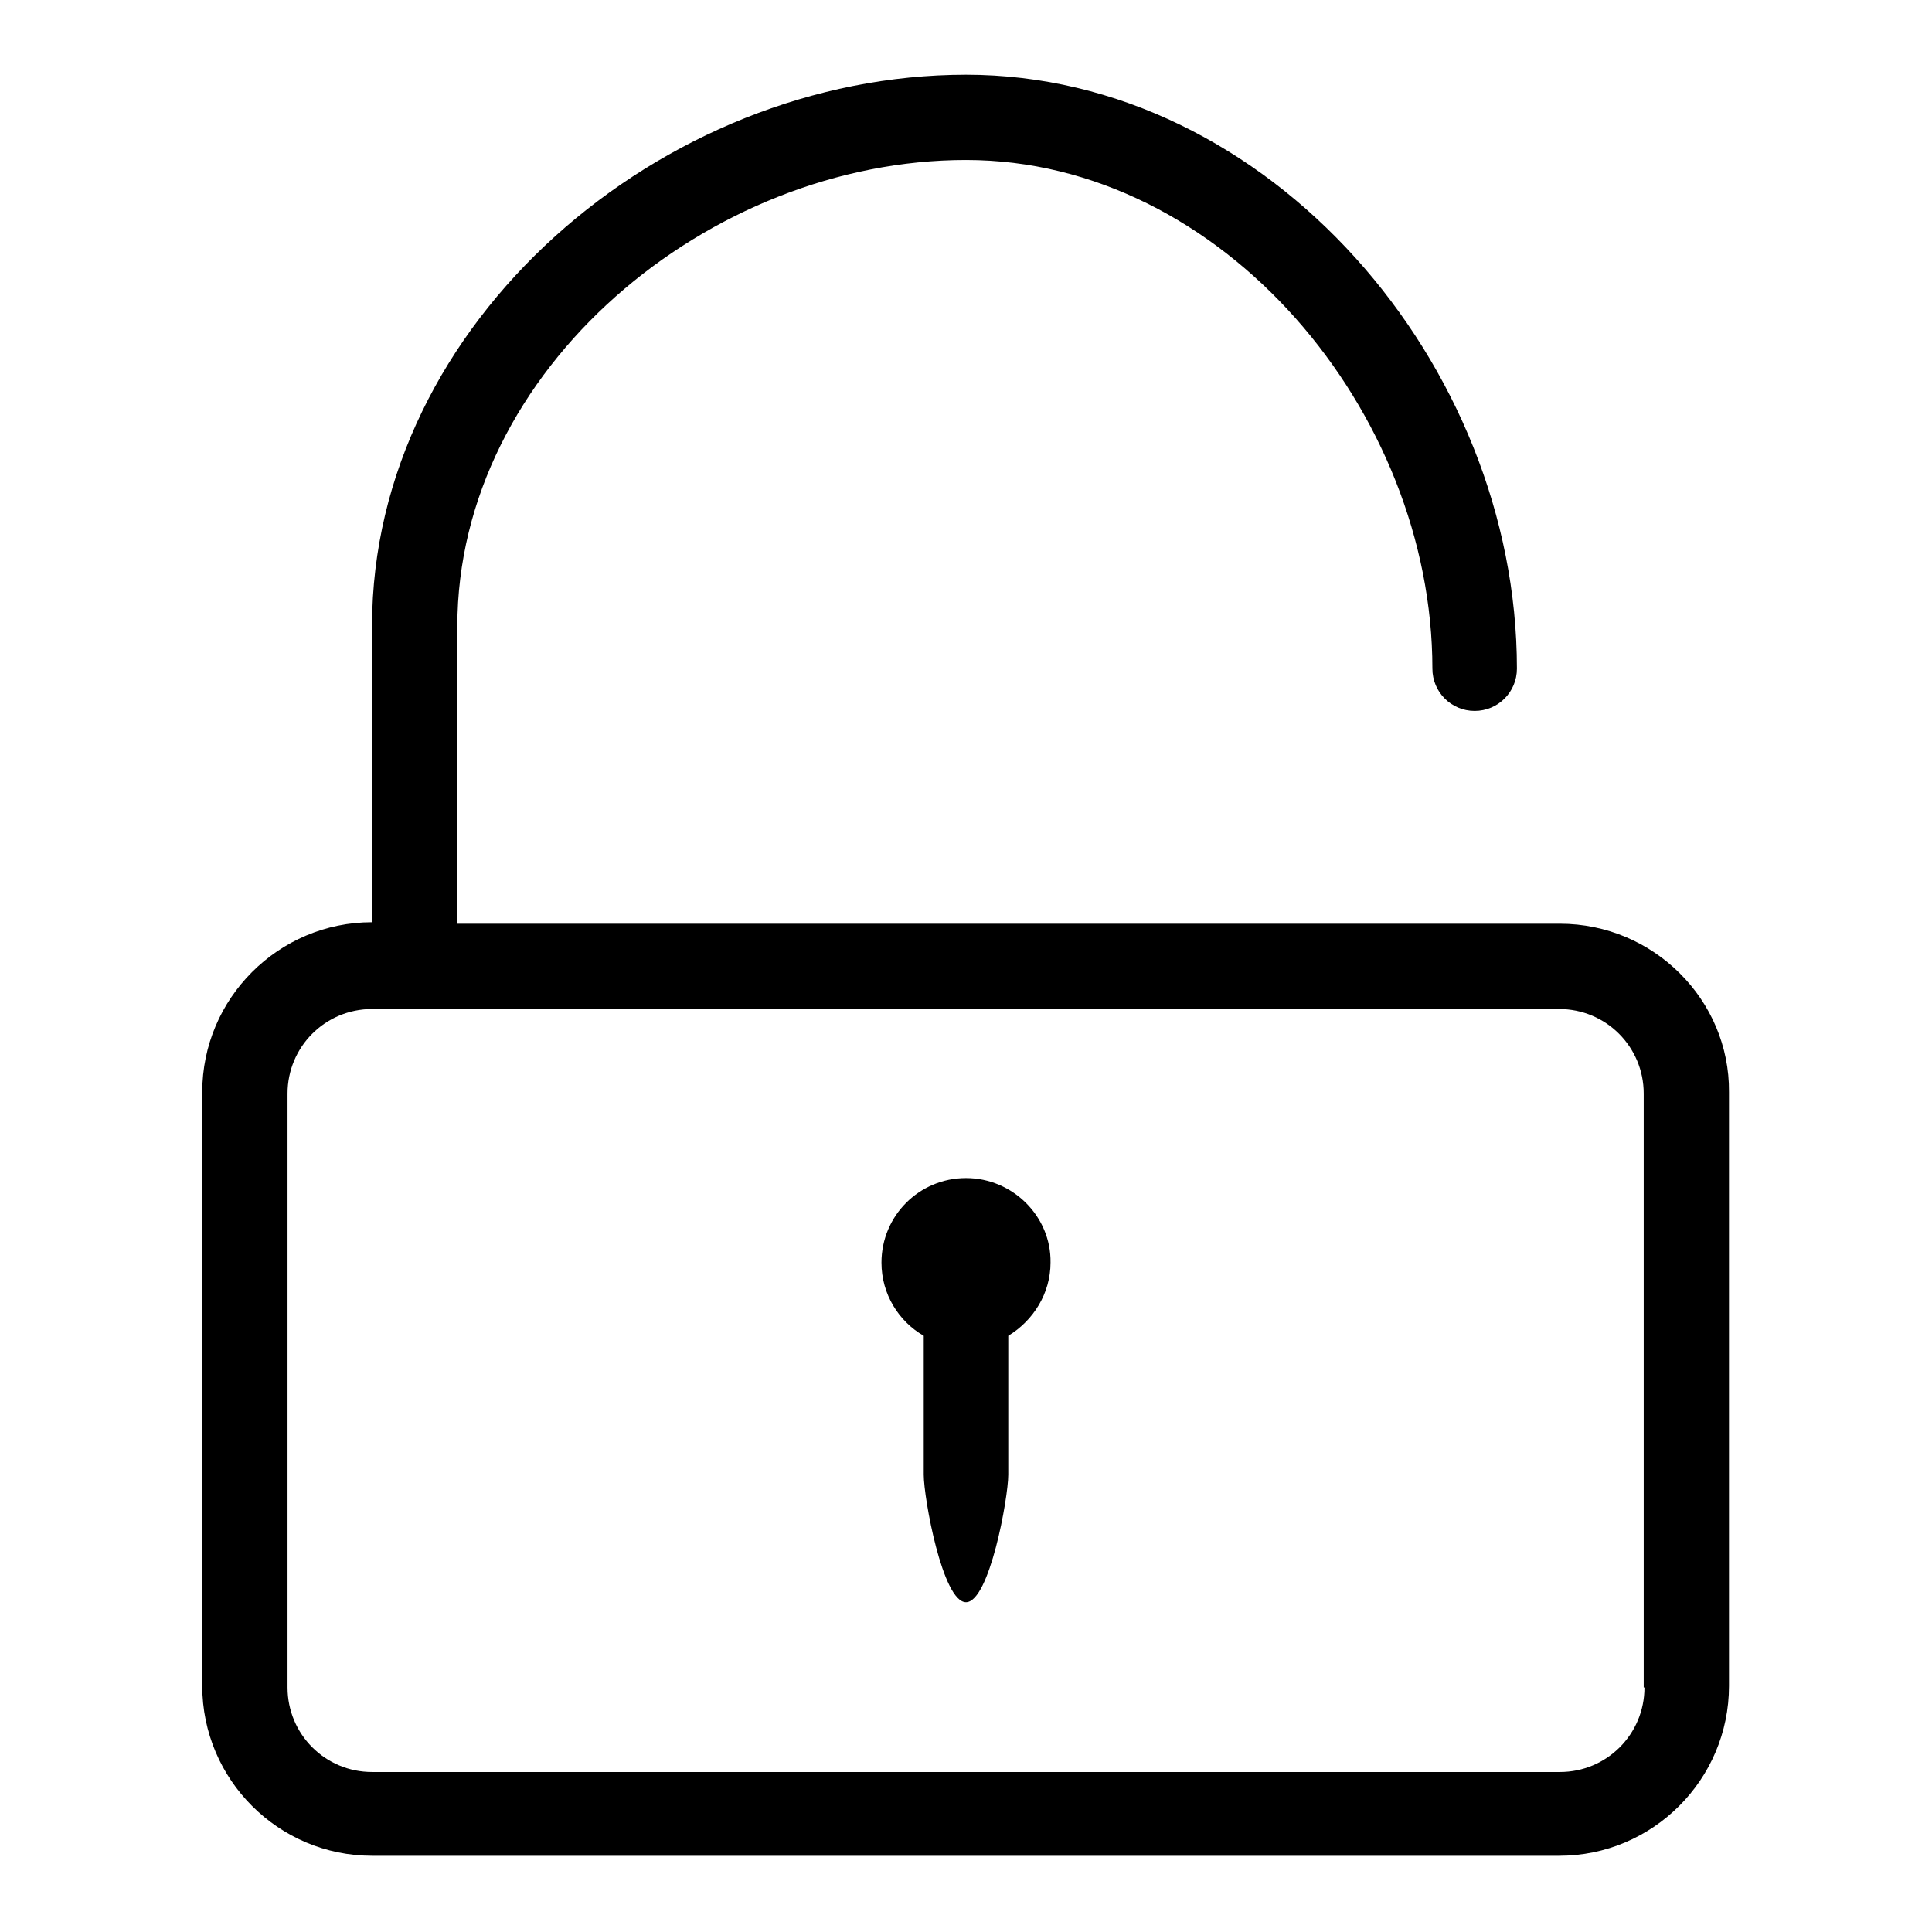 <?xml version="1.0" encoding="utf-8"?>
<!-- Svg Vector Icons : http://www.onlinewebfonts.com/icon -->
<!DOCTYPE svg PUBLIC "-//W3C//DTD SVG 1.1//EN" "http://www.w3.org/Graphics/SVG/1.1/DTD/svg11.dtd">
<svg version="1.1" xmlns="http://www.w3.org/2000/svg" xmlns:xlink="http://www.w3.org/1999/xlink" x="0px" y="0px" viewBox="0 0 256 256" enable-background="new 0 0 256 256" xml:space="preserve">
<g><g><path fill="#000000" d="M206.7,122.4H60.6V83c0-34.1,33.4-61.8,67.4-61.8s61.8,33.4,61.8,67.4c0,3.1,2.5,5.6,5.6,5.6s5.6-2.5,5.6-5.6c0-40.3-32.8-78.7-73-78.7c-40.3,0-78.7,32.8-78.7,73v39.3c-12.4,0-22.5,10.1-22.5,22.5v78.7c0,12.4,10.1,22.5,22.5,22.5h157.3c12.4,0,22.5-10.1,22.5-22.5v-78.7C229.2,132.5,219.1,122.4,206.7,122.4L206.7,122.4L206.7,122.4z M217.9,223.6c0,6.2-5,11.2-11.2,11.2H49.3c-6.2,0-11.2-5-11.2-11.2v-78.7c0-6.2,5-11.2,11.2-11.2h157.3c6.2,0,11.2,5,11.2,11.2V223.6L217.9,223.6L217.9,223.6z M128,156.1c-6.2,0-11.2,5-11.2,11.2c0,4.2,2.3,7.8,5.6,9.7v18.4c0,3.1,2.5,16.9,5.6,16.9c3.1,0,5.6-13.8,5.6-16.9v-18.4c3.3-2,5.6-5.6,5.6-9.7C139.3,161.2,134.2,156.1,128,156.1L128,156.1L128,156.1z"/></g></g>
</svg>